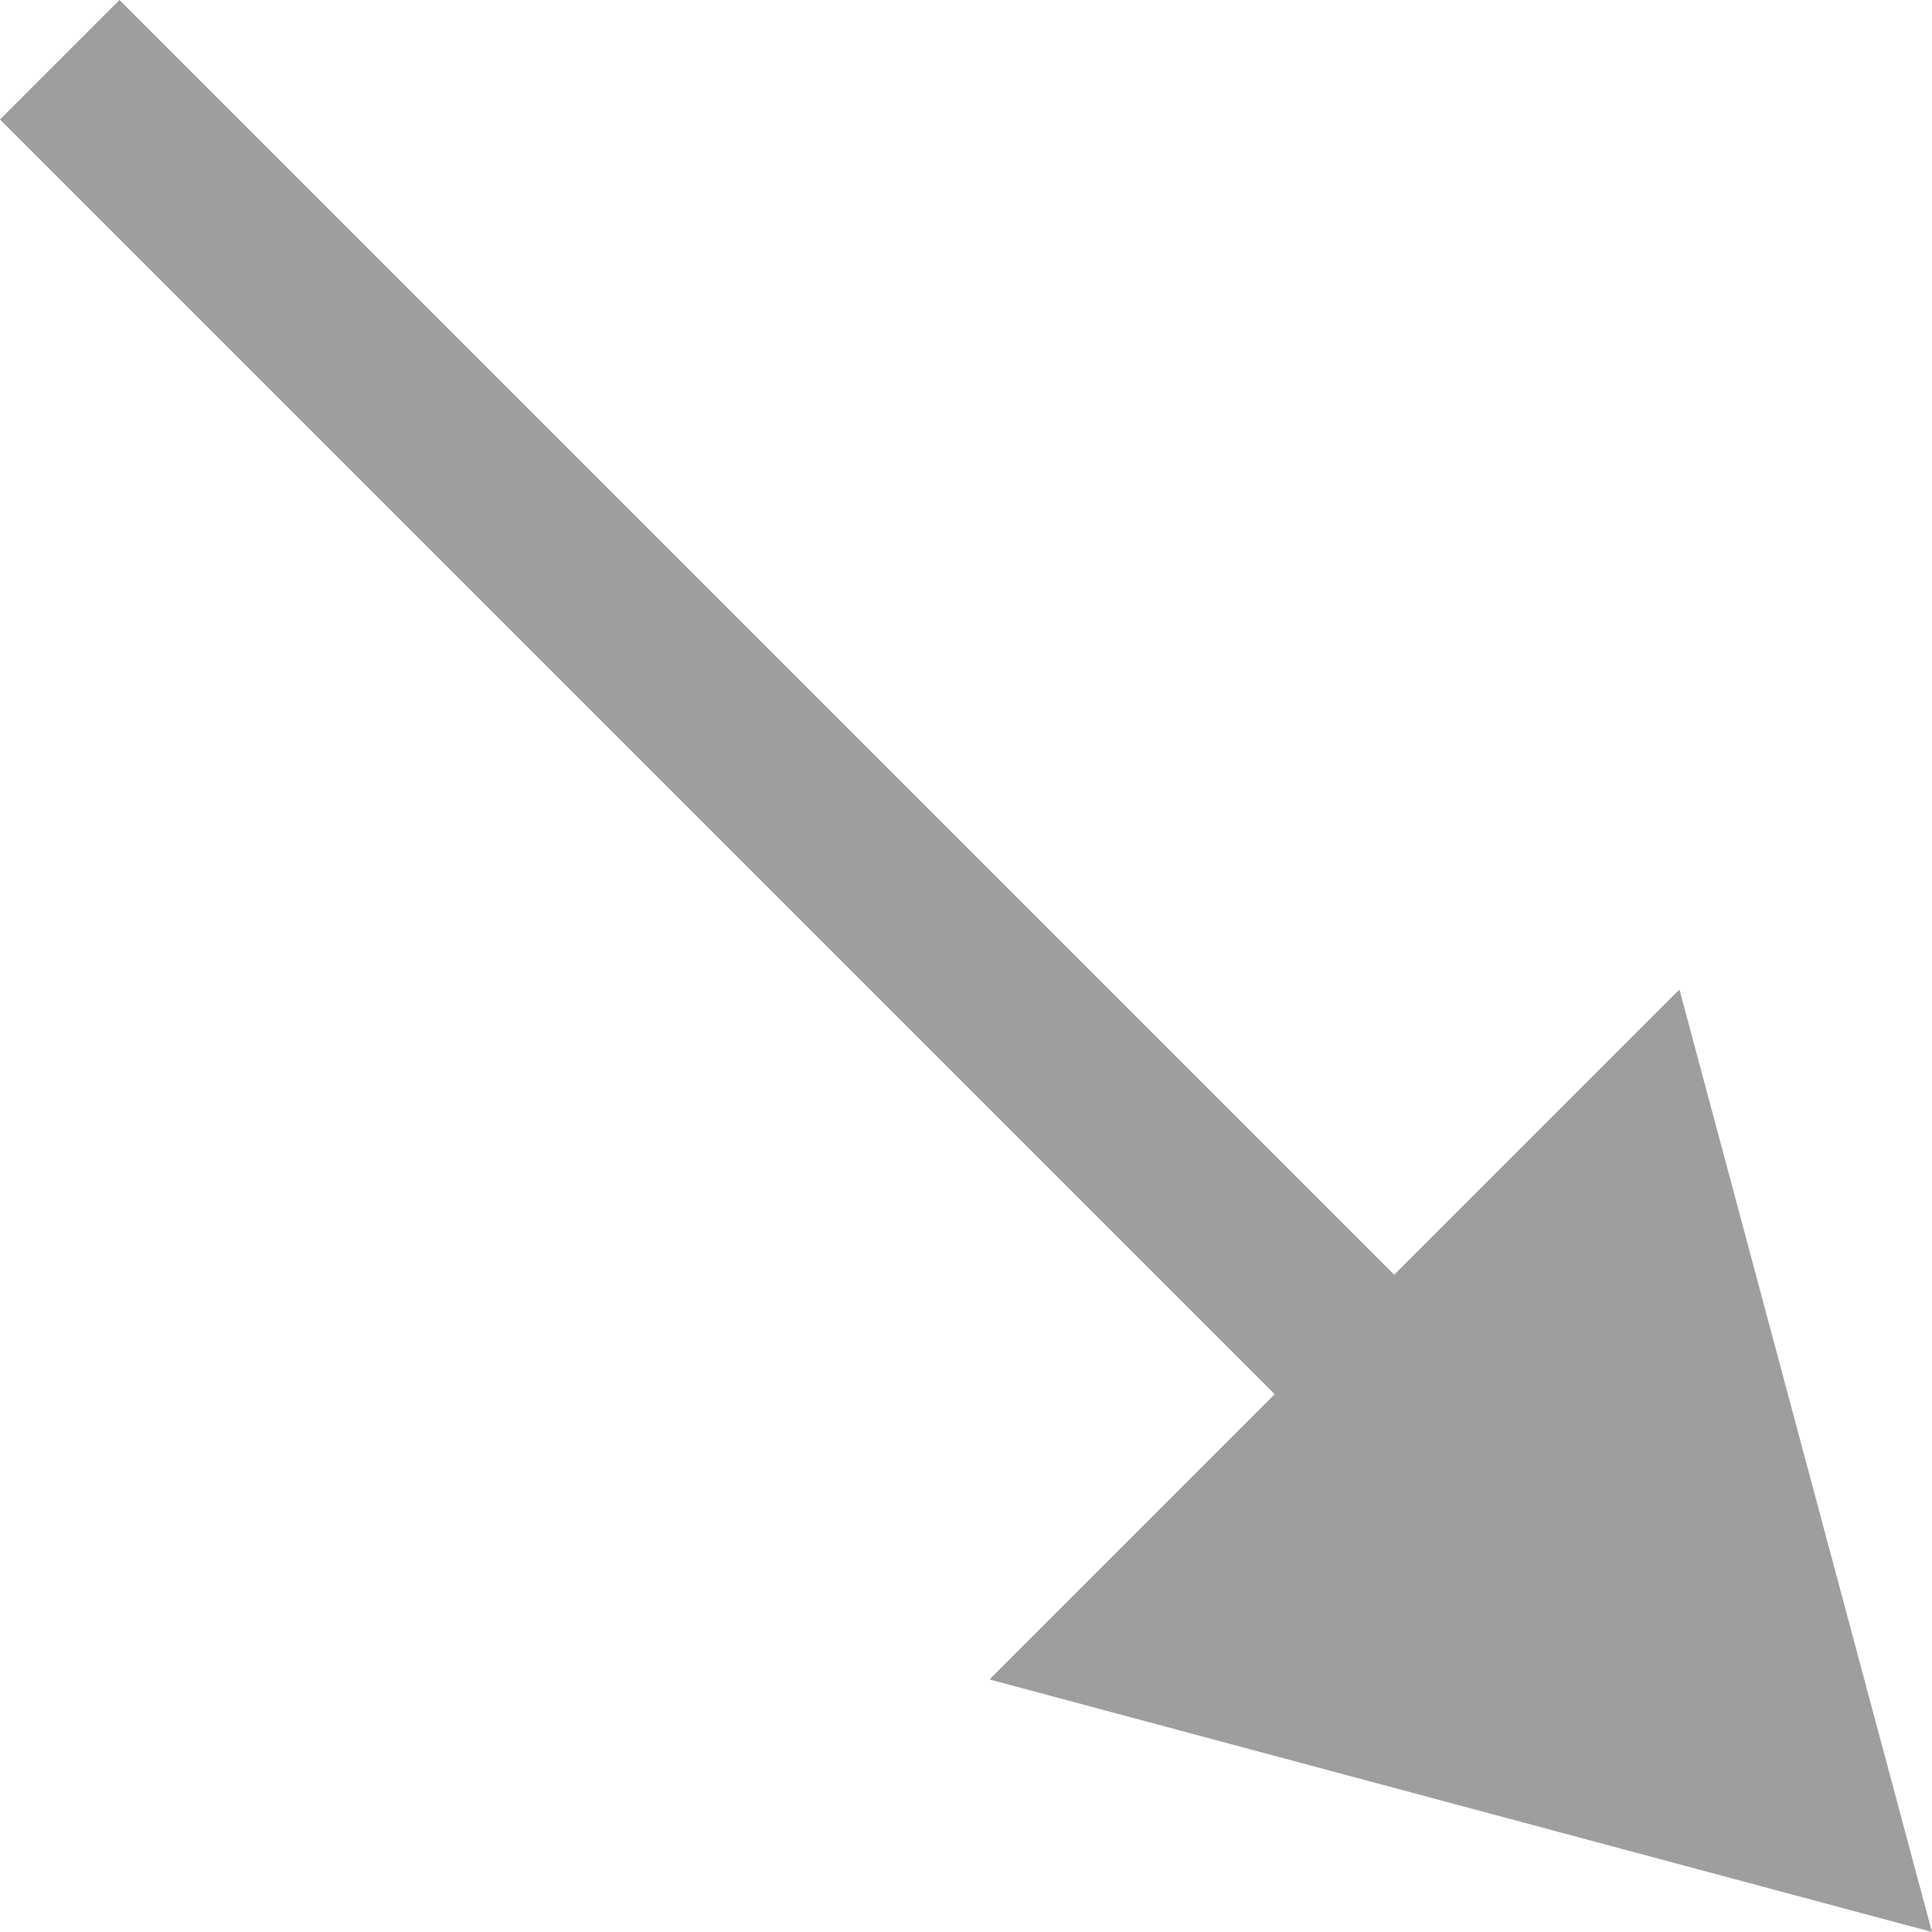<?xml version="1.0" encoding="UTF-8"?> <svg xmlns="http://www.w3.org/2000/svg" width="138" height="138" viewBox="0 0 138 138" fill="none"> <path fill-rule="evenodd" clip-rule="evenodd" d="M70.678 119.961L137.999 138L119.96 70.678L99.587 91.052L8.536 0.001L5.90184e-05 8.537L91.051 99.588L70.678 119.961Z" fill="#9E9E9F"></path> </svg> 